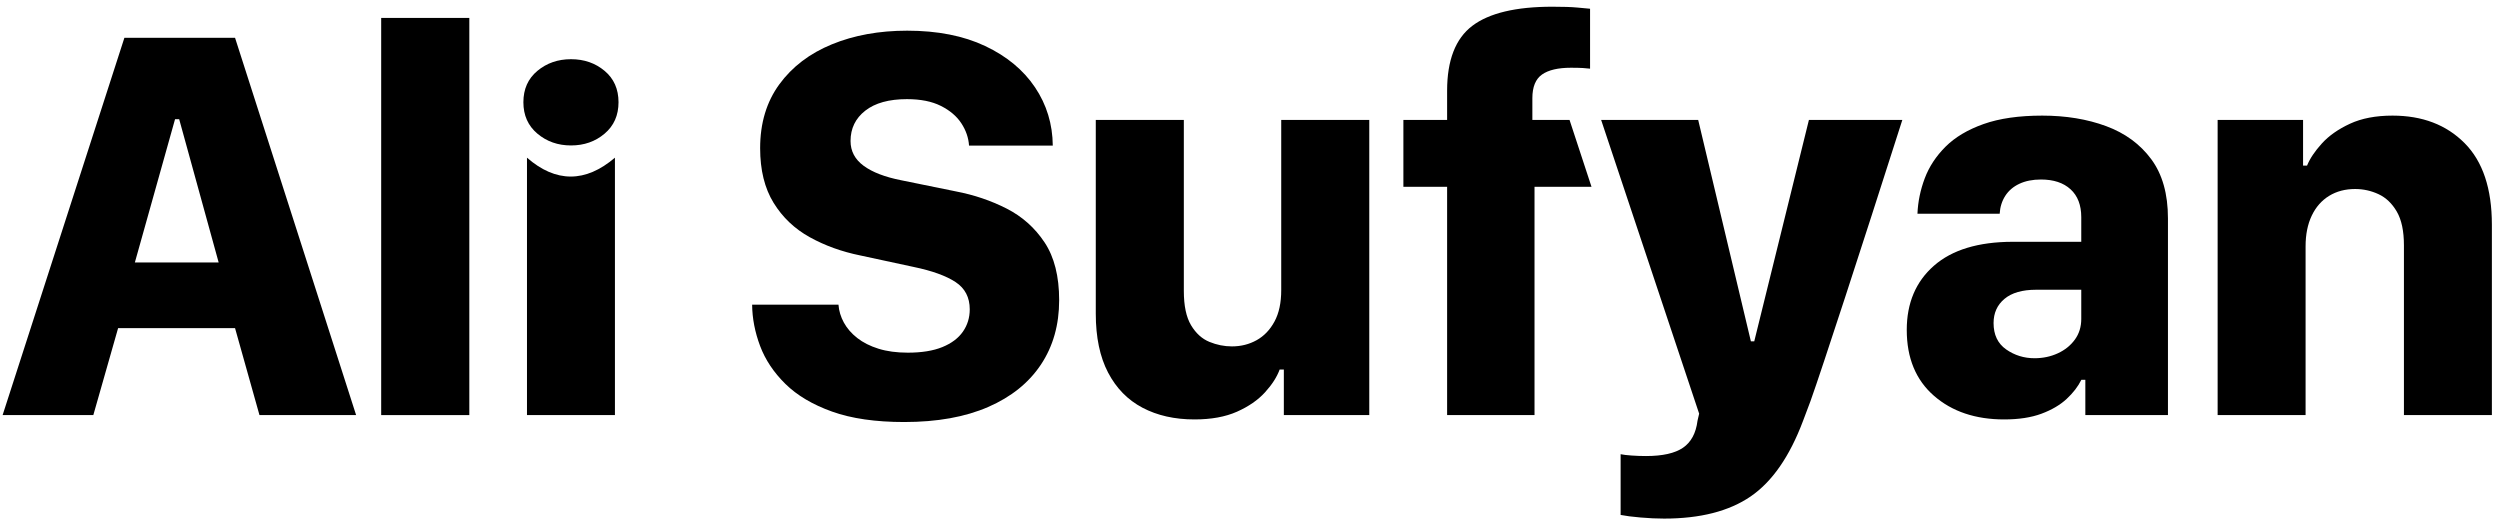 <?xml version="1.0" encoding="UTF-8"?>
<svg width="265px" height="55px" viewBox="0 0 265 55" version="1.1" xmlns="http://www.w3.org/2000/svg" xmlns:xlink="http://www.w3.org/1999/xlink">
    <title>Group 49</title>
    <g id="Page-1" stroke="none" stroke-width="1" fill="none" fill-rule="evenodd">
        <g id="Group-49" transform="translate(0.277, 0.712)" fill="#000000">
            <g id="Ali-Sufyan" fill-rule="nonzero">
                <path d="M9.615,43.288 L0,43.288 L12.908,3.297 L24.639,3.297 L37.471,43.288 L27.227,43.288 L24.637,34.068 L12.243,34.068 L9.615,43.288 Z M18.717,11.925 L18.277,11.925 L14.019,27.107 L22.9,27.107 L18.717,11.925 Z" id="Shape"></path>
                <polygon id="Path" points="40.129 43.288 40.129 1.188 49.471 1.188 49.471 43.288"></polygon>
                <path d="M55.583,43.288 L55.583,16.003 C57.113,17.336 58.659,18.003 60.221,18.003 C61.782,18.003 63.344,17.336 64.906,16.003 L64.906,43.288 L55.583,43.288 Z" id="Shape"></path>
                <path d="M79.449,31.585 L88.602,31.585 C88.649,32.238 88.839,32.87 89.171,33.479 C89.504,34.088 89.976,34.633 90.587,35.113 C91.199,35.593 91.951,35.973 92.845,36.252 C93.738,36.531 94.773,36.671 95.948,36.671 C97.424,36.671 98.646,36.473 99.614,36.078 C100.583,35.682 101.308,35.137 101.791,34.444 C102.274,33.75 102.516,32.962 102.516,32.08 C102.516,30.812 102.015,29.848 101.014,29.188 C100.013,28.527 98.532,27.993 96.571,27.584 L90.917,26.366 C88.955,25.968 87.169,25.324 85.56,24.433 C83.95,23.543 82.671,22.326 81.722,20.784 C80.773,19.241 80.298,17.312 80.298,14.994 C80.298,12.336 80.978,10.078 82.337,8.22 C83.697,6.362 85.551,4.951 87.901,3.987 C90.252,3.022 92.913,2.54 95.884,2.54 C99.1,2.54 101.854,3.082 104.147,4.165 C106.439,5.247 108.202,6.708 109.436,8.546 C110.67,10.384 111.297,12.443 111.318,14.724 L102.441,14.724 C102.387,13.892 102.115,13.102 101.624,12.355 C101.134,11.608 100.412,10.994 99.458,10.515 C98.505,10.036 97.306,9.797 95.862,9.797 C93.958,9.797 92.485,10.203 91.444,11.017 C90.402,11.831 89.881,12.903 89.881,14.234 C89.881,15.305 90.343,16.181 91.268,16.861 C92.192,17.541 93.52,18.053 95.25,18.395 L101.043,19.576 C102.974,19.945 104.768,20.552 106.425,21.396 C108.082,22.24 109.425,23.438 110.453,24.99 C111.481,26.542 111.994,28.582 111.994,31.11 C111.994,33.721 111.351,35.995 110.064,37.931 C108.777,39.866 106.912,41.365 104.47,42.428 C102.027,43.491 99.062,44.023 95.572,44.023 C92.53,44.023 89.979,43.654 87.918,42.915 C85.858,42.177 84.209,41.199 82.972,39.98 C81.735,38.761 80.842,37.421 80.293,35.959 C79.744,34.497 79.462,33.039 79.449,31.585 Z" id="Path"></path>
                <path d="M144.866,12.003 L144.866,43.288 L135.81,43.288 L135.81,38.456 L135.367,38.456 C135.073,39.257 134.552,40.066 133.806,40.883 C133.06,41.7 132.072,42.382 130.843,42.928 C129.613,43.474 128.112,43.748 126.338,43.748 C124.235,43.748 122.399,43.334 120.831,42.508 C119.263,41.682 118.045,40.438 117.178,38.777 C116.31,37.116 115.876,35.038 115.876,32.542 L115.876,12.003 L125.209,12.003 L125.209,30.127 C125.209,31.7 125.465,32.912 125.977,33.766 C126.489,34.62 127.136,35.206 127.917,35.526 C128.697,35.846 129.493,36.006 130.302,36.006 C131.261,36.006 132.134,35.787 132.922,35.35 C133.71,34.912 134.342,34.253 134.818,33.373 C135.295,32.494 135.533,31.382 135.533,30.039 L135.533,12.003 L144.866,12.003 Z" id="Path"></path>
                <path d="M153.117,43.288 L153.117,19.09 L148.482,19.09 L148.482,12.003 L153.117,12.003 L153.117,8.908 C153.117,5.667 154.009,3.373 155.791,2.024 C157.574,0.675 160.402,0 164.275,0 C165.41,0 166.286,0.029 166.904,0.087 C167.522,0.145 167.978,0.188 168.27,0.214 L168.27,6.567 C168.086,6.54 167.833,6.517 167.51,6.498 C167.187,6.478 166.764,6.469 166.241,6.469 C164.884,6.469 163.864,6.707 163.18,7.185 C162.496,7.663 162.154,8.5 162.154,9.697 L162.154,12.003 L166.095,12.003 L168.423,19.09 L162.382,19.09 L162.382,43.288 L153.117,43.288 Z" id="Path"></path>
                <path d="M201.369,12.003 C200.222,15.584 199.138,18.964 198.115,22.142 C197.092,25.32 196.155,28.209 195.303,30.81 C194.452,33.411 193.714,35.649 193.091,37.526 C192.468,39.403 191.983,40.828 191.636,41.801 L190.845,43.901 C189.426,47.676 187.574,50.346 185.291,51.911 C183.008,53.476 179.95,54.259 176.118,54.259 C175.346,54.259 174.514,54.221 173.623,54.143 C172.733,54.066 172.028,53.976 171.509,53.872 L171.509,47.434 C171.776,47.492 172.164,47.539 172.673,47.574 C173.181,47.61 173.691,47.628 174.202,47.628 C175.96,47.628 177.268,47.334 178.126,46.745 C178.983,46.157 179.494,45.204 179.659,43.887 L179.833,43.138 L169.444,12.003 L179.732,12.003 L185.317,35.47 L185.673,35.47 L191.468,12.003 L201.369,12.003 Z" id="Path"></path>
                <path d="M212.163,43.748 C209.119,43.748 206.637,42.911 204.718,41.237 C202.799,39.563 201.839,37.237 201.839,34.259 C201.839,31.406 202.8,29.138 204.721,27.454 C206.643,25.77 209.425,24.925 213.067,24.918 L220.337,24.918 L220.337,22.306 C220.337,21.029 219.959,20.045 219.203,19.354 C218.448,18.662 217.402,18.316 216.066,18.316 C215.181,18.316 214.417,18.468 213.774,18.771 C213.131,19.073 212.633,19.5 212.28,20.049 C211.927,20.599 211.73,21.23 211.689,21.942 L202.973,21.942 C203.026,20.67 203.284,19.419 203.747,18.188 C204.21,16.957 204.946,15.84 205.953,14.835 C206.961,13.831 208.303,13.031 209.982,12.436 C211.66,11.841 213.734,11.543 216.204,11.543 C218.707,11.543 220.964,11.915 222.974,12.658 C224.984,13.401 226.578,14.57 227.757,16.165 C228.937,17.761 229.526,19.851 229.526,22.437 L229.526,43.288 L220.769,43.288 L220.769,39.545 L220.348,39.545 C219.998,40.258 219.476,40.935 218.783,41.577 C218.09,42.218 217.2,42.74 216.115,43.143 C215.03,43.546 213.712,43.748 212.163,43.748 Z M215.382,37.26 C216.276,37.26 217.1,37.086 217.853,36.738 C218.606,36.391 219.208,35.906 219.66,35.284 C220.111,34.662 220.337,33.934 220.337,33.101 L220.337,30.001 L215.547,30.001 C214.083,30.001 212.967,30.324 212.196,30.969 C211.426,31.614 211.041,32.469 211.041,33.533 C211.041,34.773 211.486,35.704 212.376,36.327 C213.266,36.949 214.268,37.26 215.382,37.26 Z" id="Shape"></path>
                <path d="M234.792,43.288 L234.792,12.003 L243.848,12.003 L243.848,16.844 L244.27,16.844 C244.572,16.098 245.096,15.315 245.842,14.495 C246.588,13.674 247.58,12.977 248.82,12.404 C250.059,11.83 251.562,11.543 253.33,11.543 C256.488,11.543 259.033,12.513 260.965,14.454 C262.897,16.395 263.862,19.279 263.862,23.105 L263.862,43.288 L254.54,43.288 L254.54,25.293 C254.54,23.777 254.287,22.585 253.783,21.717 C253.278,20.849 252.631,20.233 251.844,19.869 C251.056,19.505 250.231,19.323 249.366,19.323 C248.317,19.323 247.398,19.566 246.607,20.051 C245.817,20.537 245.204,21.235 244.768,22.145 C244.333,23.056 244.115,24.141 244.115,25.402 L244.115,43.288 L234.792,43.288 Z" id="Path"></path>
            </g>
            <path d="M55.202,10.125 C55.202,8.732 55.697,7.624 56.686,6.8 C57.676,5.975 58.863,5.563 60.249,5.563 C61.642,5.563 62.829,5.975 63.812,6.8 C64.795,7.624 65.286,8.732 65.286,10.125 C65.286,11.511 64.795,12.621 63.812,13.454 C62.829,14.288 61.642,14.705 60.249,14.705 C58.863,14.705 57.676,14.288 56.686,13.454 C55.697,12.621 55.202,11.511 55.202,10.125 Z" id="Path"></path>
        </g>
    </g>
</svg>